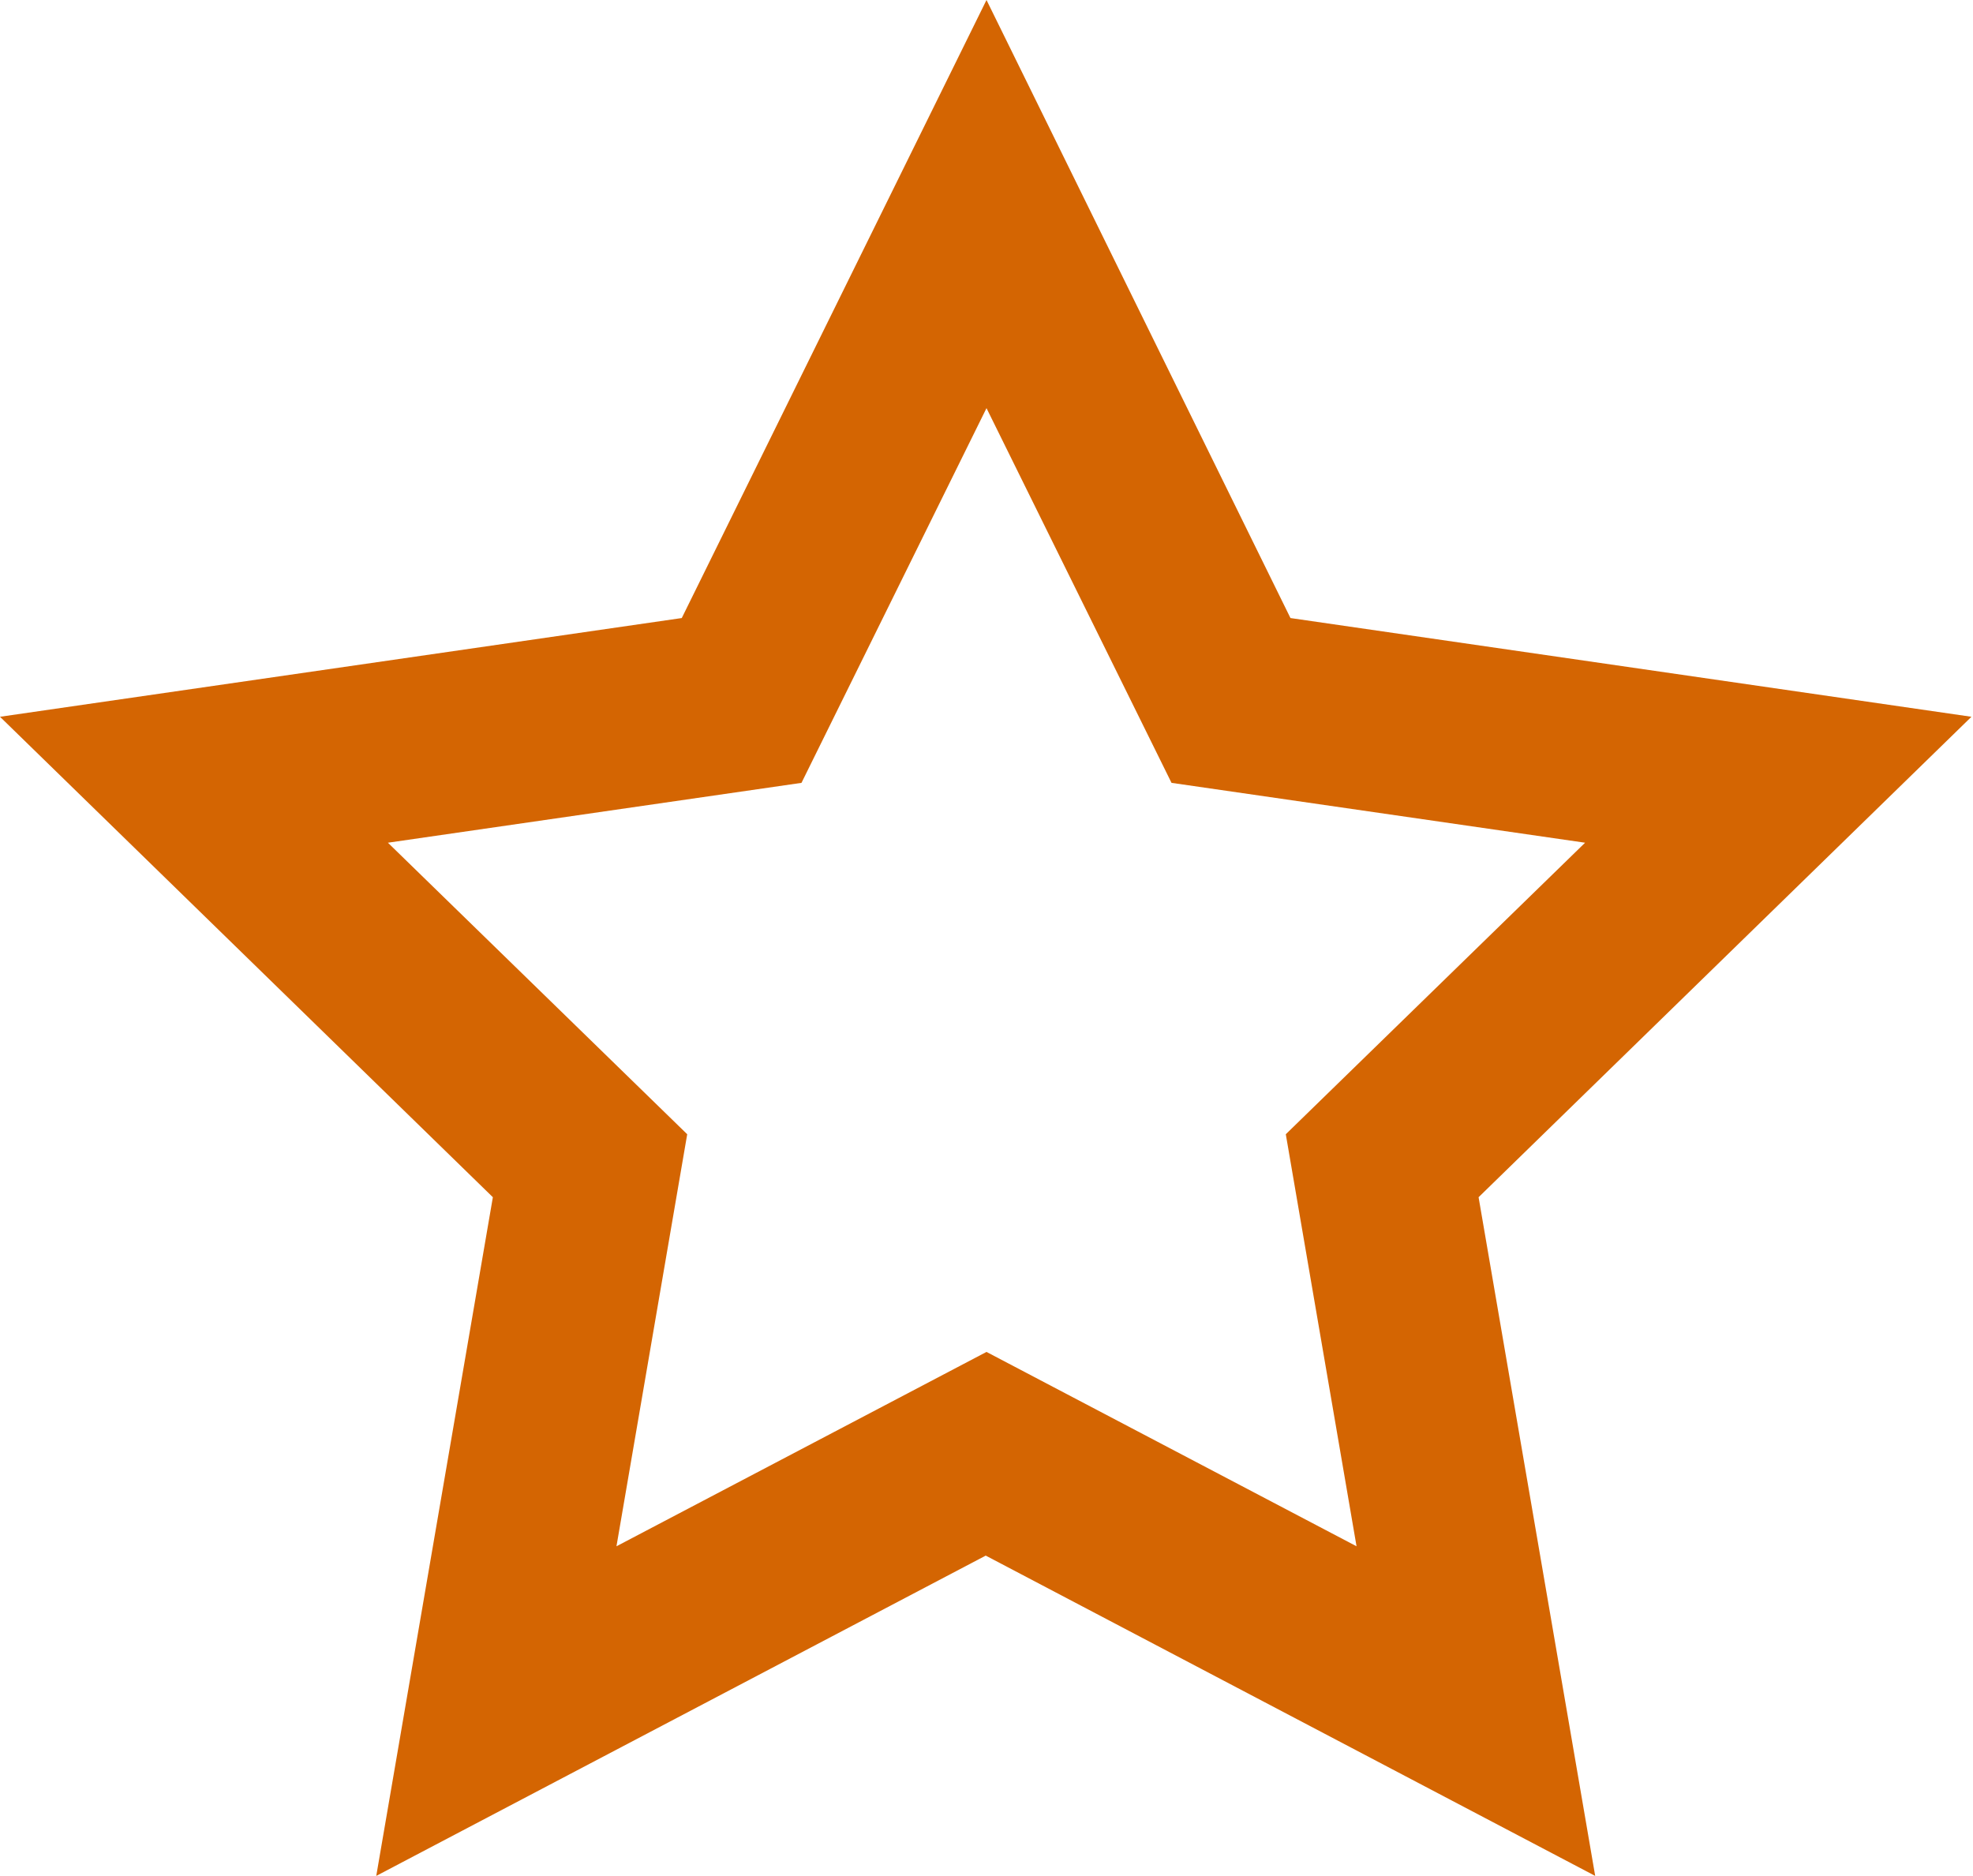 <?xml version="1.0" encoding="UTF-8"?><svg id="Ebene_1" xmlns="http://www.w3.org/2000/svg" width="25.38" height="24.13" viewBox="0 0 25.38 24.13"><defs><style>.cls-1{fill:#d46502;}</style></defs><path id="Pfad_79" class="cls-1" d="M8.84,14.59l-3.85-3.75,5.32-.77,2.38-4.82,2.38,4.82,5.32,.77-3.85,3.75,.91,5.3-4.76-2.5-4.76,2.5,.91-5.3ZM12.69,0l-3.92,7.95L0,9.22l6.34,6.18-1.5,8.73,7.84-4.12,7.84,4.12-1.5-8.73,6.34-6.18-8.76-1.27L12.69,0Z"/></svg>